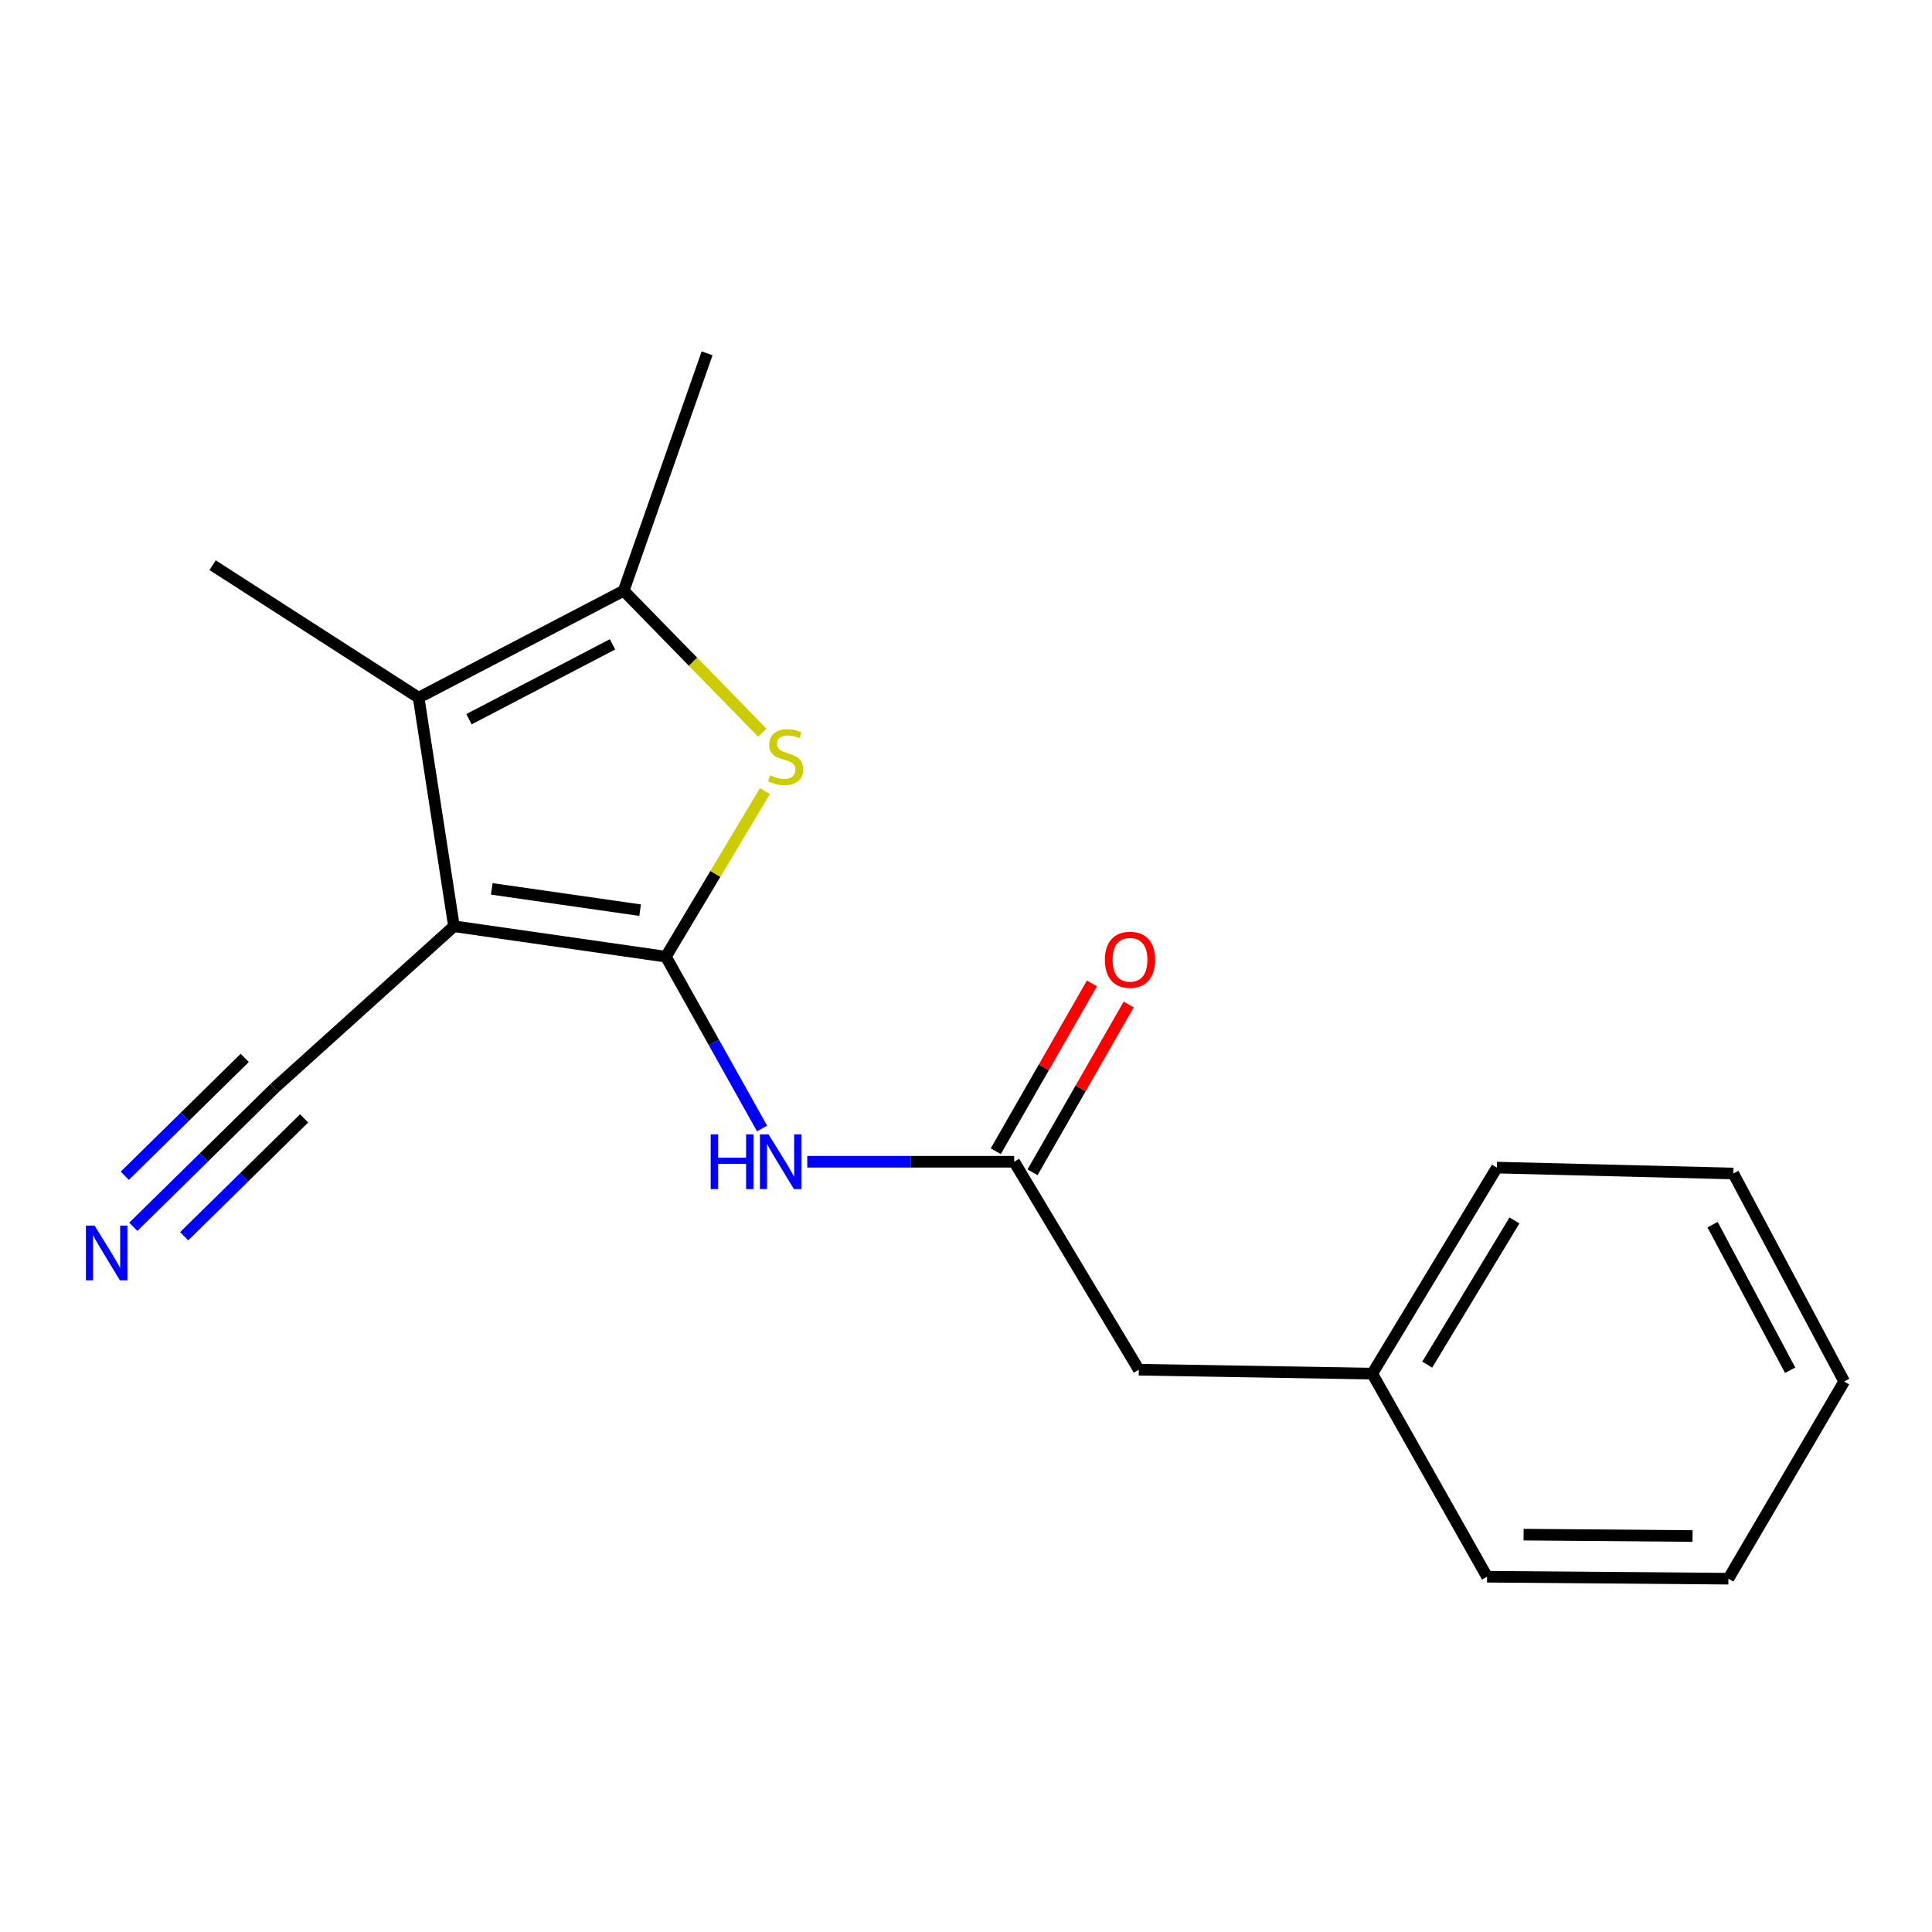 <?xml version='1.0' encoding='iso-8859-1'?>
<svg version='1.1' baseProfile='full'
              xmlns='http://www.w3.org/2000/svg'
                      xmlns:rdkit='http://www.rdkit.org/xml'
                      xmlns:xlink='http://www.w3.org/1999/xlink'
                  xml:space='preserve'
width='1000px' height='1000px' viewBox='0 0 1000 1000'>
<!-- END OF HEADER -->
<rect style='opacity:1.0;fill:#FFFFFF;stroke:none' width='1000' height='1000' x='0' y='0'> </rect>
<path class='bond-0' d='M 344.655,495.174 L 234.966,479.429' style='fill:none;fill-rule:evenodd;stroke:#000000;stroke-width:6px;stroke-linecap:butt;stroke-linejoin:miter;stroke-opacity:1' />
<path class='bond-0' d='M 331.318,471.1 L 254.536,460.078' style='fill:none;fill-rule:evenodd;stroke:#000000;stroke-width:6px;stroke-linecap:butt;stroke-linejoin:miter;stroke-opacity:1' />
<path class='bond-1' d='M 344.655,495.174 L 370.291,452.325' style='fill:none;fill-rule:evenodd;stroke:#000000;stroke-width:6px;stroke-linecap:butt;stroke-linejoin:miter;stroke-opacity:1' />
<path class='bond-1' d='M 370.291,452.325 L 395.927,409.476' style='fill:none;fill-rule:evenodd;stroke:#CCCC00;stroke-width:6px;stroke-linecap:butt;stroke-linejoin:miter;stroke-opacity:1' />
<path class='bond-4' d='M 344.655,495.174 L 369.551,539.645' style='fill:none;fill-rule:evenodd;stroke:#000000;stroke-width:6px;stroke-linecap:butt;stroke-linejoin:miter;stroke-opacity:1' />
<path class='bond-4' d='M 369.551,539.645 L 394.446,584.116' style='fill:none;fill-rule:evenodd;stroke:#0000FF;stroke-width:6px;stroke-linecap:butt;stroke-linejoin:miter;stroke-opacity:1' />
<path class='bond-2' d='M 234.966,479.429 L 216.686,361.112' style='fill:none;fill-rule:evenodd;stroke:#000000;stroke-width:6px;stroke-linecap:butt;stroke-linejoin:miter;stroke-opacity:1' />
<path class='bond-5' d='M 234.966,479.429 L 142.045,563.223' style='fill:none;fill-rule:evenodd;stroke:#000000;stroke-width:6px;stroke-linecap:butt;stroke-linejoin:miter;stroke-opacity:1' />
<path class='bond-3' d='M 394.556,379.211 L 358.687,342.486' style='fill:none;fill-rule:evenodd;stroke:#CCCC00;stroke-width:6px;stroke-linecap:butt;stroke-linejoin:miter;stroke-opacity:1' />
<path class='bond-3' d='M 358.687,342.486 L 322.817,305.762' style='fill:none;fill-rule:evenodd;stroke:#000000;stroke-width:6px;stroke-linecap:butt;stroke-linejoin:miter;stroke-opacity:1' />
<path class='bond-10' d='M 216.686,361.112 L 110.056,292.552' style='fill:none;fill-rule:evenodd;stroke:#000000;stroke-width:6px;stroke-linecap:butt;stroke-linejoin:miter;stroke-opacity:1' />
<path class='bond-18' d='M 216.686,361.112 L 322.817,305.762' style='fill:none;fill-rule:evenodd;stroke:#000000;stroke-width:6px;stroke-linecap:butt;stroke-linejoin:miter;stroke-opacity:1' />
<path class='bond-18' d='M 242.749,372.259 L 317.041,333.514' style='fill:none;fill-rule:evenodd;stroke:#000000;stroke-width:6px;stroke-linecap:butt;stroke-linejoin:miter;stroke-opacity:1' />
<path class='bond-11' d='M 322.817,305.762 L 365.993,182.875' style='fill:none;fill-rule:evenodd;stroke:#000000;stroke-width:6px;stroke-linecap:butt;stroke-linejoin:miter;stroke-opacity:1' />
<path class='bond-6' d='M 417.837,601.317 L 471.382,601.317' style='fill:none;fill-rule:evenodd;stroke:#0000FF;stroke-width:6px;stroke-linecap:butt;stroke-linejoin:miter;stroke-opacity:1' />
<path class='bond-6' d='M 471.382,601.317 L 524.928,601.317' style='fill:none;fill-rule:evenodd;stroke:#000000;stroke-width:6px;stroke-linecap:butt;stroke-linejoin:miter;stroke-opacity:1' />
<path class='bond-7' d='M 142.045,563.223 L 105.522,599.104' style='fill:none;fill-rule:evenodd;stroke:#000000;stroke-width:6px;stroke-linecap:butt;stroke-linejoin:miter;stroke-opacity:1' />
<path class='bond-7' d='M 105.522,599.104 L 69,634.986' style='fill:none;fill-rule:evenodd;stroke:#0000FF;stroke-width:6px;stroke-linecap:butt;stroke-linejoin:miter;stroke-opacity:1' />
<path class='bond-7' d='M 126.672,547.575 L 95.628,578.075' style='fill:none;fill-rule:evenodd;stroke:#000000;stroke-width:6px;stroke-linecap:butt;stroke-linejoin:miter;stroke-opacity:1' />
<path class='bond-7' d='M 95.628,578.075 L 64.584,608.574' style='fill:none;fill-rule:evenodd;stroke:#0000FF;stroke-width:6px;stroke-linecap:butt;stroke-linejoin:miter;stroke-opacity:1' />
<path class='bond-7' d='M 157.418,578.87 L 126.374,609.37' style='fill:none;fill-rule:evenodd;stroke:#000000;stroke-width:6px;stroke-linecap:butt;stroke-linejoin:miter;stroke-opacity:1' />
<path class='bond-7' d='M 126.374,609.37 L 95.33,639.869' style='fill:none;fill-rule:evenodd;stroke:#0000FF;stroke-width:6px;stroke-linecap:butt;stroke-linejoin:miter;stroke-opacity:1' />
<path class='bond-8' d='M 534.444,606.771 L 559.329,563.348' style='fill:none;fill-rule:evenodd;stroke:#000000;stroke-width:6px;stroke-linecap:butt;stroke-linejoin:miter;stroke-opacity:1' />
<path class='bond-8' d='M 559.329,563.348 L 584.214,519.926' style='fill:none;fill-rule:evenodd;stroke:#FF0000;stroke-width:6px;stroke-linecap:butt;stroke-linejoin:miter;stroke-opacity:1' />
<path class='bond-8' d='M 515.412,595.864 L 540.297,552.441' style='fill:none;fill-rule:evenodd;stroke:#000000;stroke-width:6px;stroke-linecap:butt;stroke-linejoin:miter;stroke-opacity:1' />
<path class='bond-8' d='M 540.297,552.441 L 565.182,509.019' style='fill:none;fill-rule:evenodd;stroke:#FF0000;stroke-width:6px;stroke-linecap:butt;stroke-linejoin:miter;stroke-opacity:1' />
<path class='bond-9' d='M 524.928,601.317 L 589.442,708.959' style='fill:none;fill-rule:evenodd;stroke:#000000;stroke-width:6px;stroke-linecap:butt;stroke-linejoin:miter;stroke-opacity:1' />
<path class='bond-12' d='M 589.442,708.959 L 710.282,710.994' style='fill:none;fill-rule:evenodd;stroke:#000000;stroke-width:6px;stroke-linecap:butt;stroke-linejoin:miter;stroke-opacity:1' />
<path class='bond-13' d='M 710.282,710.994 L 774.785,604.352' style='fill:none;fill-rule:evenodd;stroke:#000000;stroke-width:6px;stroke-linecap:butt;stroke-linejoin:miter;stroke-opacity:1' />
<path class='bond-13' d='M 738.727,706.351 L 783.878,631.701' style='fill:none;fill-rule:evenodd;stroke:#000000;stroke-width:6px;stroke-linecap:butt;stroke-linejoin:miter;stroke-opacity:1' />
<path class='bond-14' d='M 710.282,710.994 L 769.703,816.114' style='fill:none;fill-rule:evenodd;stroke:#000000;stroke-width:6px;stroke-linecap:butt;stroke-linejoin:miter;stroke-opacity:1' />
<path class='bond-16' d='M 774.785,604.352 L 897.172,607.411' style='fill:none;fill-rule:evenodd;stroke:#000000;stroke-width:6px;stroke-linecap:butt;stroke-linejoin:miter;stroke-opacity:1' />
<path class='bond-15' d='M 769.703,816.114 L 894.613,817.125' style='fill:none;fill-rule:evenodd;stroke:#000000;stroke-width:6px;stroke-linecap:butt;stroke-linejoin:miter;stroke-opacity:1' />
<path class='bond-15' d='M 788.617,794.331 L 876.054,795.039' style='fill:none;fill-rule:evenodd;stroke:#000000;stroke-width:6px;stroke-linecap:butt;stroke-linejoin:miter;stroke-opacity:1' />
<path class='bond-19' d='M 894.613,817.125 L 954.545,715.065' style='fill:none;fill-rule:evenodd;stroke:#000000;stroke-width:6px;stroke-linecap:butt;stroke-linejoin:miter;stroke-opacity:1' />
<path class='bond-17' d='M 897.172,607.411 L 954.545,715.065' style='fill:none;fill-rule:evenodd;stroke:#000000;stroke-width:6px;stroke-linecap:butt;stroke-linejoin:miter;stroke-opacity:1' />
<path class='bond-17' d='M 886.42,633.875 L 926.582,709.233' style='fill:none;fill-rule:evenodd;stroke:#000000;stroke-width:6px;stroke-linecap:butt;stroke-linejoin:miter;stroke-opacity:1' />
<path  class='atom-2' d='M 398.635 401.298
Q 398.955 401.418, 400.275 401.978
Q 401.595 402.538, 403.035 402.898
Q 404.515 403.218, 405.955 403.218
Q 408.635 403.218, 410.195 401.938
Q 411.755 400.618, 411.755 398.338
Q 411.755 396.778, 410.955 395.818
Q 410.195 394.858, 408.995 394.338
Q 407.795 393.818, 405.795 393.218
Q 403.275 392.458, 401.755 391.738
Q 400.275 391.018, 399.195 389.498
Q 398.155 387.978, 398.155 385.418
Q 398.155 381.858, 400.555 379.658
Q 402.995 377.458, 407.795 377.458
Q 411.075 377.458, 414.795 379.018
L 413.875 382.098
Q 410.475 380.698, 407.915 380.698
Q 405.155 380.698, 403.635 381.858
Q 402.115 382.978, 402.155 384.938
Q 402.155 386.458, 402.915 387.378
Q 403.715 388.298, 404.835 388.818
Q 405.995 389.338, 407.915 389.938
Q 410.475 390.738, 411.995 391.538
Q 413.515 392.338, 414.595 393.978
Q 415.715 395.578, 415.715 398.338
Q 415.715 402.258, 413.075 404.378
Q 410.475 406.458, 406.115 406.458
Q 403.595 406.458, 401.675 405.898
Q 399.795 405.378, 397.555 404.458
L 398.635 401.298
' fill='#CCCC00'/>
<path  class='atom-5' d='M 367.856 587.157
L 371.696 587.157
L 371.696 599.197
L 386.176 599.197
L 386.176 587.157
L 390.016 587.157
L 390.016 615.477
L 386.176 615.477
L 386.176 602.397
L 371.696 602.397
L 371.696 615.477
L 367.856 615.477
L 367.856 587.157
' fill='#0000FF'/>
<path  class='atom-5' d='M 397.816 587.157
L 407.096 602.157
Q 408.016 603.637, 409.496 606.317
Q 410.976 608.997, 411.056 609.157
L 411.056 587.157
L 414.816 587.157
L 414.816 615.477
L 410.936 615.477
L 400.976 599.077
Q 399.816 597.157, 398.576 594.957
Q 397.376 592.757, 397.016 592.077
L 397.016 615.477
L 393.336 615.477
L 393.336 587.157
L 397.816 587.157
' fill='#0000FF'/>
<path  class='atom-8' d='M 48.957 634.367
L 58.237 649.367
Q 59.157 650.847, 60.637 653.527
Q 62.117 656.207, 62.197 656.367
L 62.197 634.367
L 65.957 634.367
L 65.957 662.687
L 62.077 662.687
L 52.117 646.287
Q 50.957 644.367, 49.717 642.167
Q 48.517 639.967, 48.157 639.287
L 48.157 662.687
L 44.477 662.687
L 44.477 634.367
L 48.957 634.367
' fill='#0000FF'/>
<path  class='atom-9' d='M 571.885 496.777
Q 571.885 489.977, 575.245 486.177
Q 578.605 482.377, 584.885 482.377
Q 591.165 482.377, 594.525 486.177
Q 597.885 489.977, 597.885 496.777
Q 597.885 503.657, 594.485 507.577
Q 591.085 511.457, 584.885 511.457
Q 578.645 511.457, 575.245 507.577
Q 571.885 503.697, 571.885 496.777
M 584.885 508.257
Q 589.205 508.257, 591.525 505.377
Q 593.885 502.457, 593.885 496.777
Q 593.885 491.217, 591.525 488.417
Q 589.205 485.577, 584.885 485.577
Q 580.565 485.577, 578.205 488.377
Q 575.885 491.177, 575.885 496.777
Q 575.885 502.497, 578.205 505.377
Q 580.565 508.257, 584.885 508.257
' fill='#FF0000'/>
</svg>
